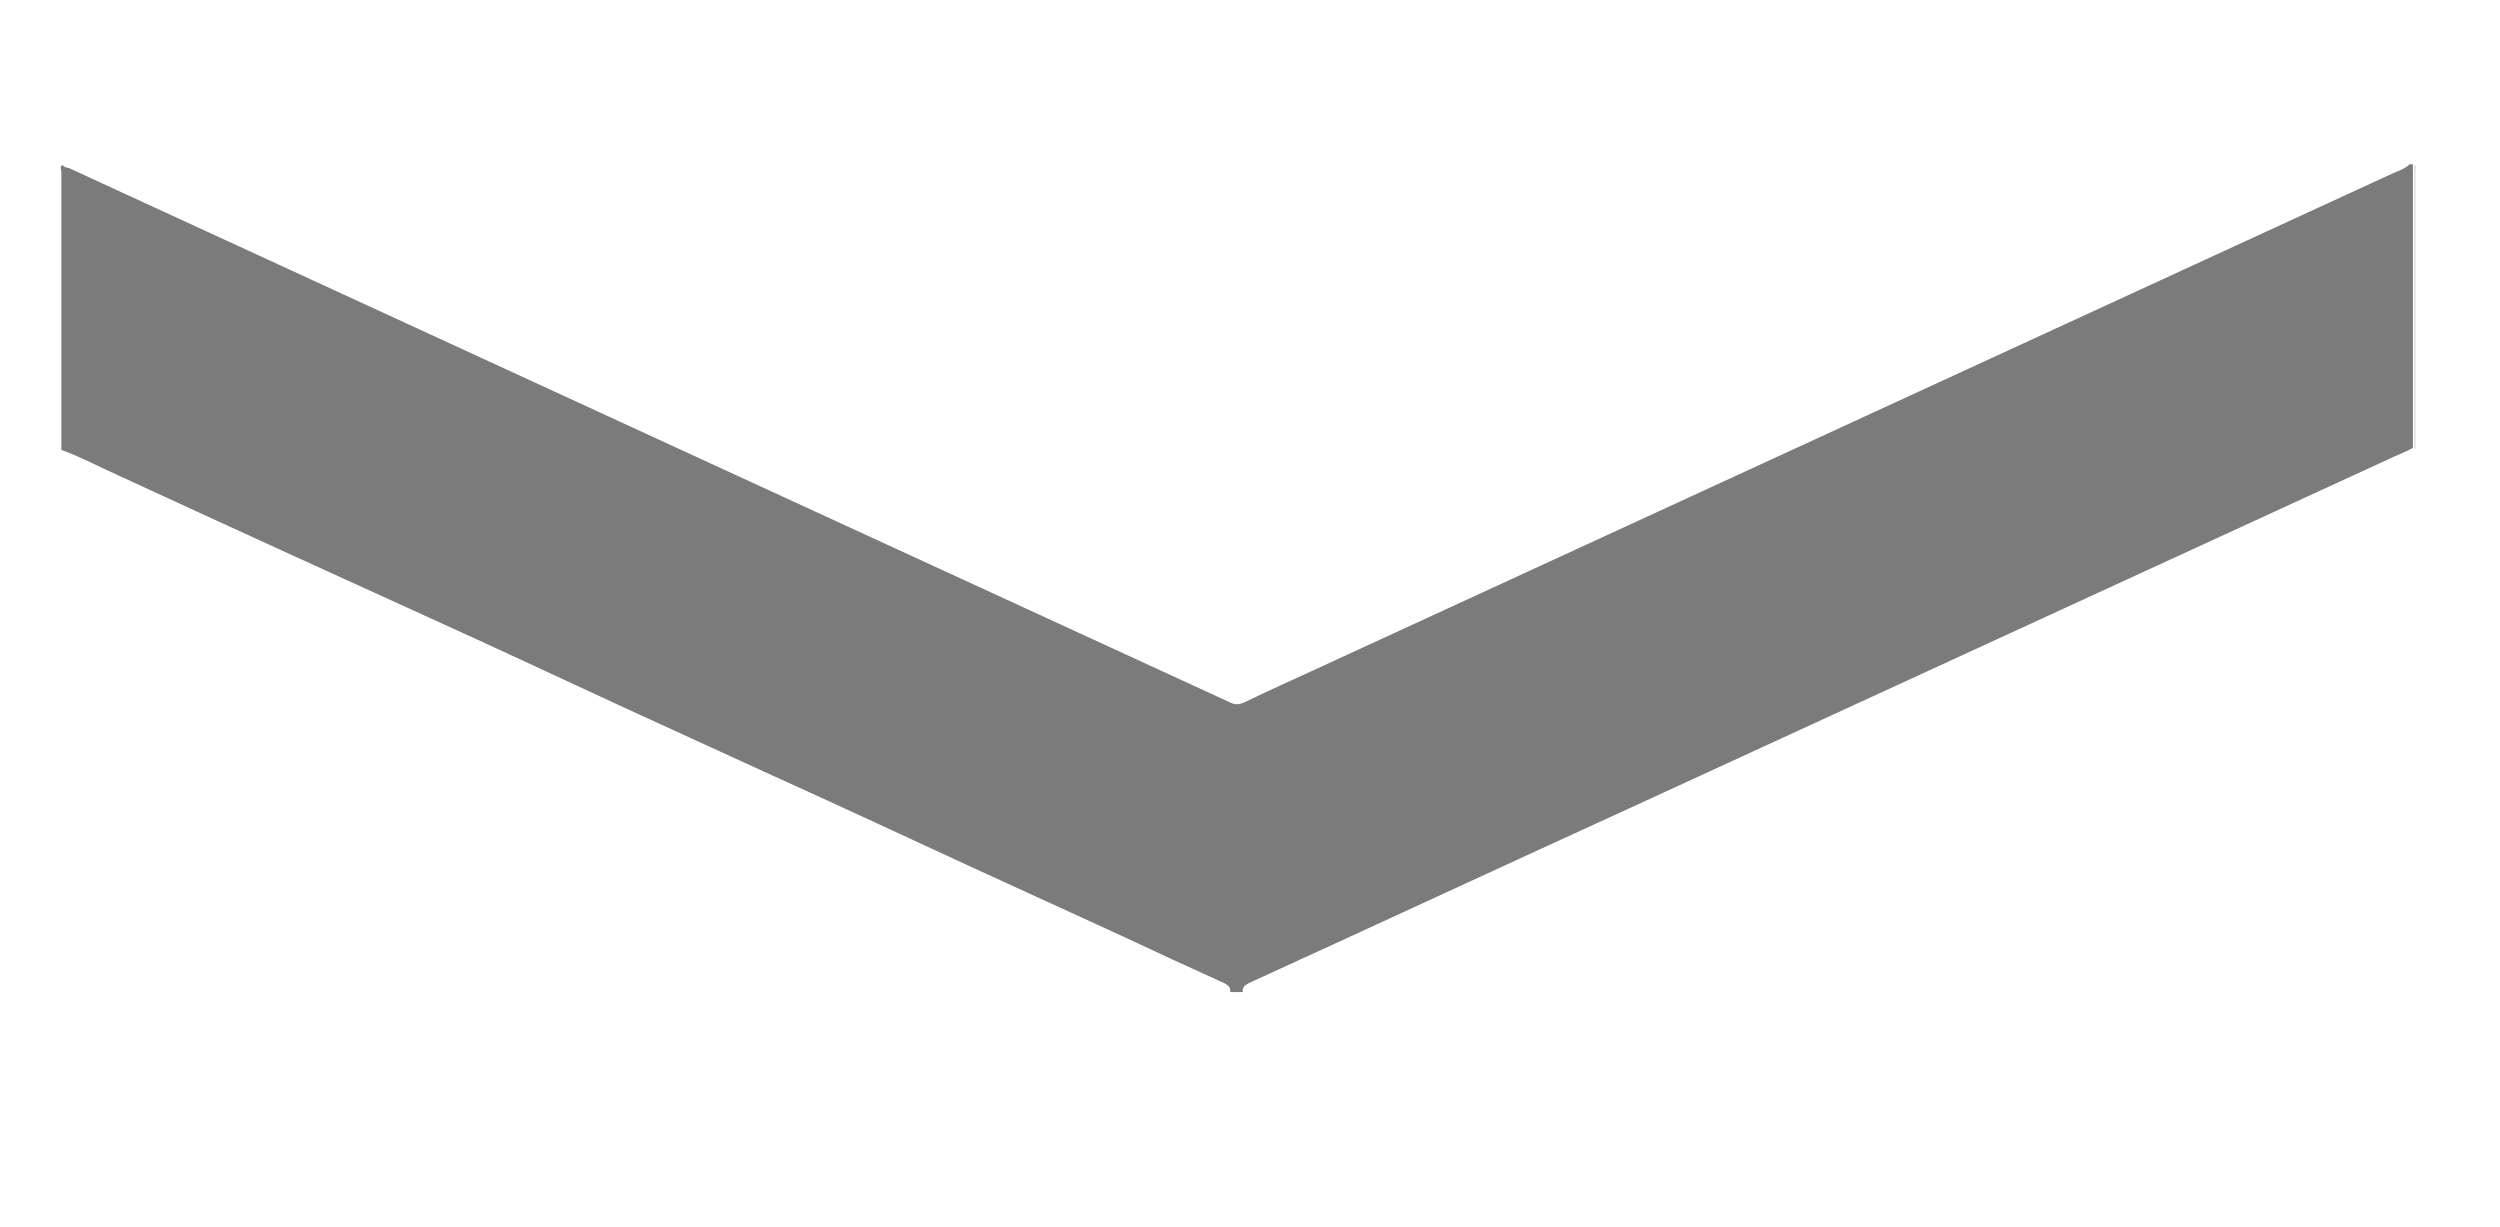 <?xml version="1.0" encoding="utf-8"?>
<!-- Generator: Adobe Illustrator 18.1.1, SVG Export Plug-In . SVG Version: 6.00 Build 0)  -->
<svg version="1.1" xmlns="http://www.w3.org/2000/svg" xmlns:xlink="http://www.w3.org/1999/xlink" x="0px" y="0px"
	 viewBox="0 0 379 186" enable-background="new 0 0 379 186" xml:space="preserve">
<g id="Vorm_1_1_">
</g>
<g id="Vorm_1_kopie_1_">
	<g enable-background="new    ">
		<g>
			<g>
				<path fill="#7B7B7B" d="M9.3,68.2c0-14.1,0-28.2,0-42.2c0-0.3-0.3-0.7,0.2-1c0.2,0.4,0.7,0.4,1,0.5
					c32.4,14.9,64.7,29.8,97.1,44.7c26.3,12.1,52.6,24.2,78.9,36.3c0.8,0.4,1.4,0.3,2.1,0c3.7-1.8,7.5-3.5,11.2-5.2
					c54.3-25,108.6-50,162.9-75c0.9-0.4,1.9-0.7,2.6-1.4c0.2,0,0.3,0,0.5,0c0,14.3,0,28.6,0,43c-0.9,0.5-1.9,0.9-2.8,1.3
					c-38.2,17.6-76.4,35.1-114.6,52.7c-19.7,9-39.3,18.1-59,27.1c-0.6,0.3-1.1,0.6-1,1.4c-0.6,0-1.3,0-1.9,0c0.1-0.8-0.4-1.1-1-1.4
					c-5.1-2.3-10.3-4.7-15.4-7.1c-7.6-3.5-15.1-6.9-22.7-10.4c-10.4-4.8-20.7-9.6-31.1-14.3c-7.6-3.5-15.1-6.9-22.7-10.4
					c-9.5-4.4-18.9-8.8-28.4-13.1C49.6,86.6,33.8,79.4,18,72.1C15.1,70.8,12.3,69.3,9.3,68.2z"/>
				<path fill="#DDDDDD" d="M366.2,68l-0.1,0l-0.1,0c0-14.3,0-28.6,0-43c0.5,0.2,0.2,0.6,0.2,1C366.2,40,366.2,54,366.2,68z"/>
			</g>
		</g>
	</g>
</g>
</svg>

